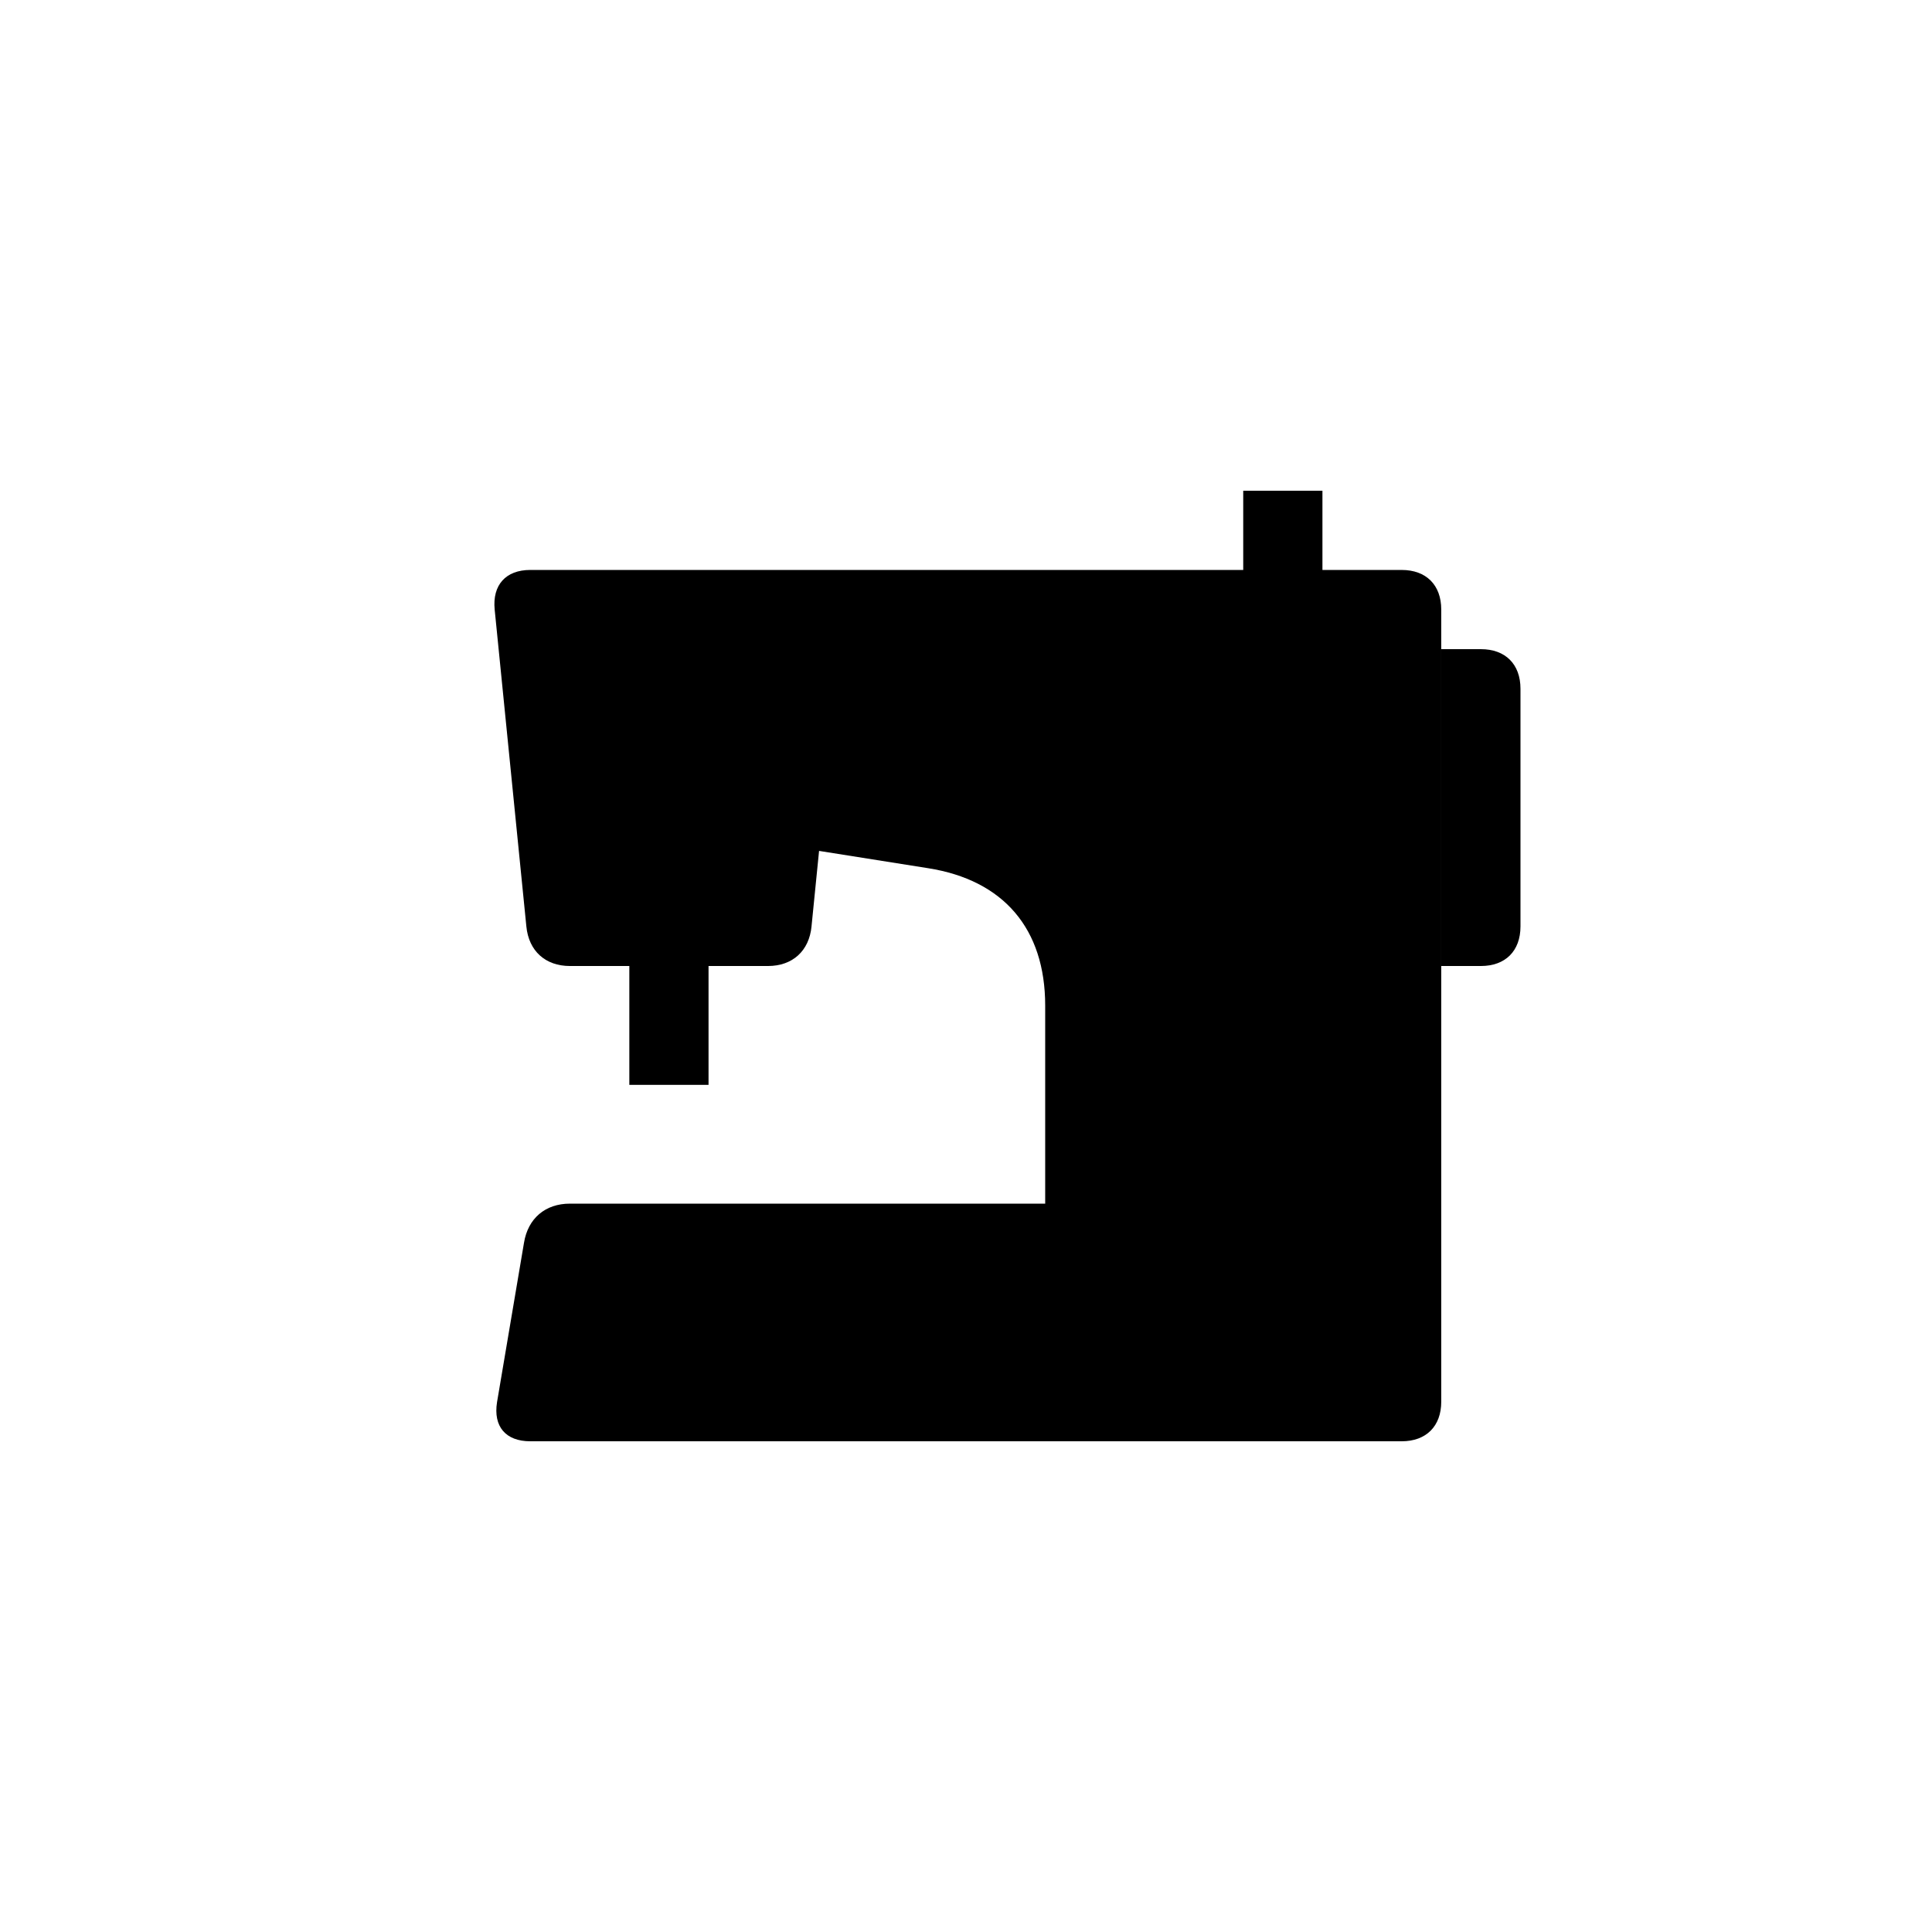 <?xml version="1.0" encoding="UTF-8"?>
<!-- Uploaded to: ICON Repo, www.iconrepo.com, Generator: ICON Repo Mixer Tools -->
<svg fill="#000000" width="800px" height="800px" version="1.1" viewBox="144 144 512 512" xmlns="http://www.w3.org/2000/svg">
 <path d="m494.46 274.05h-20.992v20.992h20.992zm-131.2 20.992-8.398 73.473 35.059 5.562c20.047 3.148 31.066 16.059 31.066 36.422v52.48h-125.95c-6.508 0-11.125 3.883-12.176 10.391l-7.137 42.195c-1.051 6.508 2.309 10.391 8.816 10.391h230.91c6.508 0 10.496-3.988 10.496-10.496v-209.92c0-6.508-3.988-10.496-10.496-10.496zm-4.199 94.465 9.445-94.465h-83.969c-6.508 0-10.078 3.988-9.445 10.496l8.398 83.969c0.629 6.508 5.039 10.496 11.547 10.496h52.48c6.508 0 10.914-3.988 11.547-10.496zm166.89-73.473v83.969h10.496c6.508 0 10.496-3.988 10.496-10.496v-62.977c0-6.508-3.988-10.496-10.496-10.496zm-194.18 115.46v-31.488h-20.992v31.488z"/>
</svg>